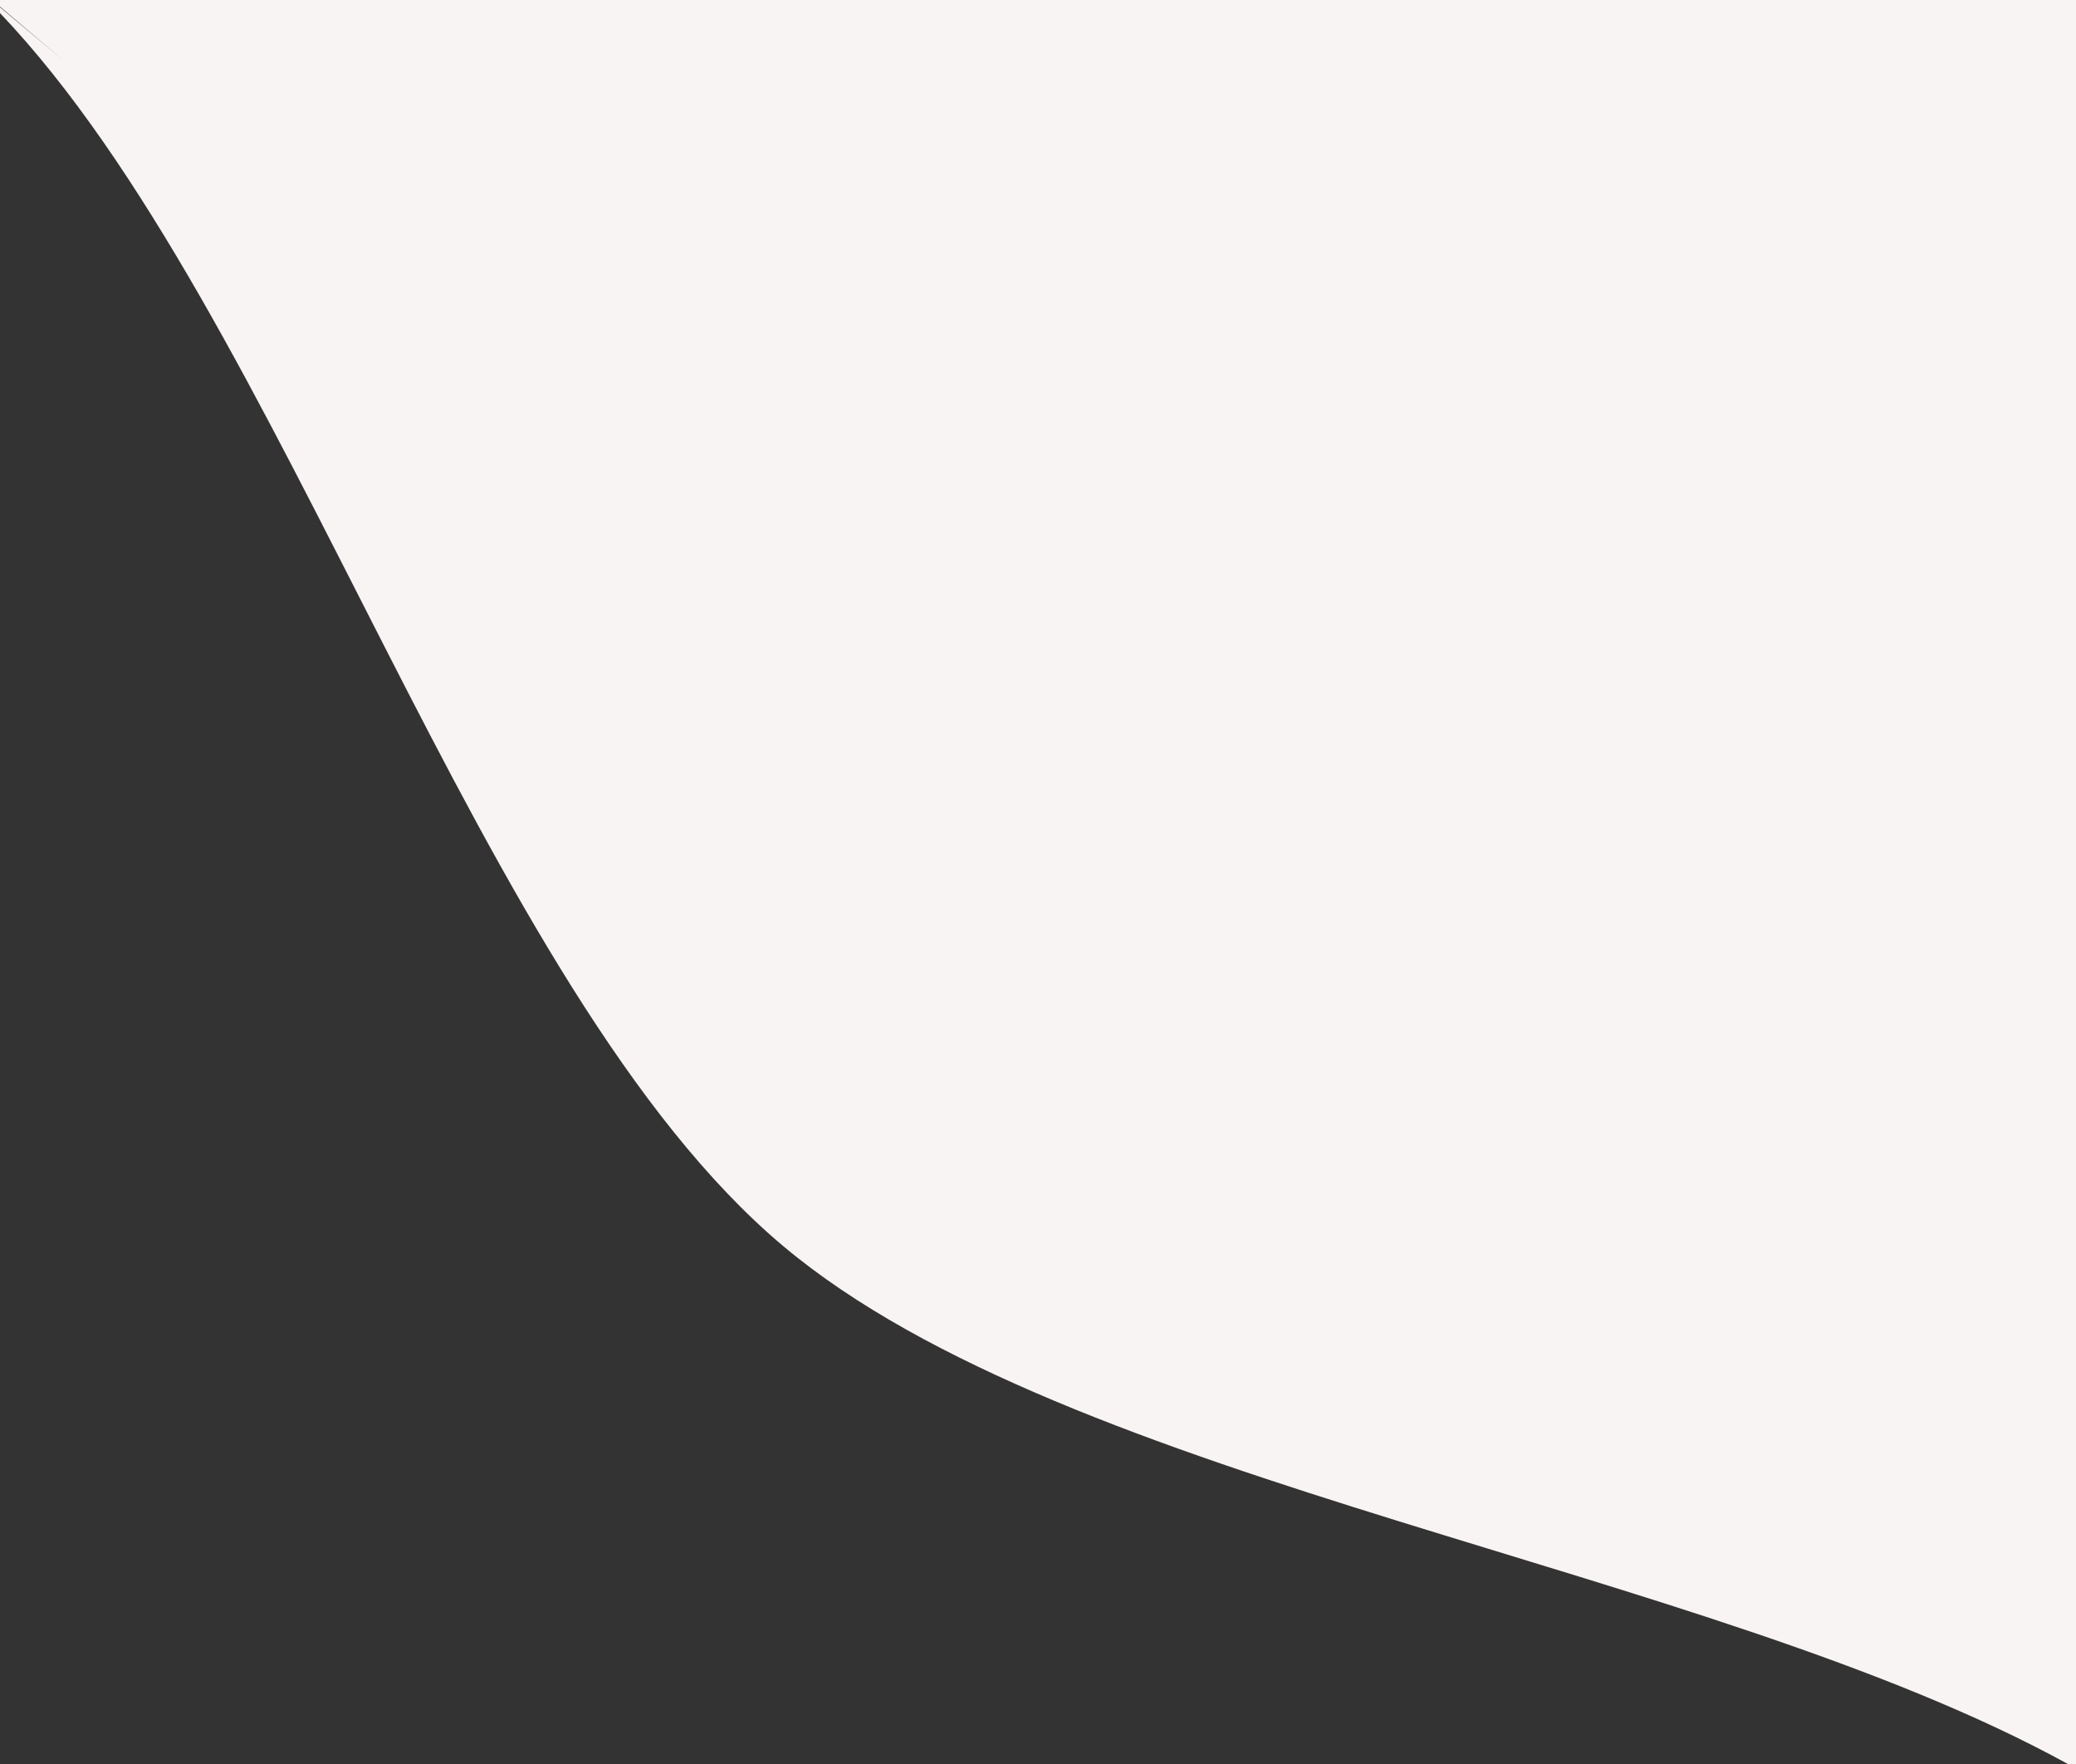 <?xml version="1.0" encoding="UTF-8" standalone="no"?>
<!-- Created with Inkscape (http://www.inkscape.org/) -->

<svg
   width="328.191mm"
   height="278.854mm"
   viewBox="0 0 328.191 278.854"
   version="1.1"
   id="svg28275"
   inkscape:version="1.2.2 (732a01da63, 2022-12-09, custom)"
   sodipodi:docname="drop-bg.svg"
   xmlns:inkscape="http://www.inkscape.org/namespaces/inkscape"
   xmlns:sodipodi="http://sodipodi.sourceforge.net/DTD/sodipodi-0.dtd"
   xmlns="http://www.w3.org/2000/svg"
   xmlns:svg="http://www.w3.org/2000/svg">
  <rect x="0" y="0" width="328.191" height="278.854" fill="#333333" stroke="none"/>
  <sodipodi:namedview
     id="namedview28277"
     pagecolor="#ffffff"
     bordercolor="#666666"
     borderopacity="1.0"
     inkscape:showpageshadow="2"
     inkscape:pageopacity="0.0"
     inkscape:pagecheckerboard="0"
     inkscape:deskcolor="#d1d1d1"
     inkscape:document-units="mm"
     showgrid="false"
     inkscape:zoom="0.42894571"
     inkscape:cx="487.24115"
     inkscape:cy="670.24799"
     inkscape:window-width="1920"
     inkscape:window-height="1148"
     inkscape:window-x="0"
     inkscape:window-y="28"
     inkscape:window-maximized="1"
     inkscape:current-layer="layer1" />
  <defs
     id="defs28272">
    <clipPath
       id="clip-path">
      <path
         id="Path_373"
         data-name="Path 373"
         d="M 0,232.154 H 1753.488 V -34 H 0 Z"
         transform="translate(0,34)"
         fill="#f8f4f4" />
    </clipPath>
  </defs>
  <g
     inkscape:label="Laag 1"
     inkscape:groupmode="layer"
     id="layer1"
     transform="translate(124.606,-0.309)">
    <path
       id="Path_372"
       style="stroke-width:0.265;fill-opacity:1;fill:#f8f4f4;stroke:none"
       d="M -124.606,0.309 V 1.36 l 10.076,8.55 -10.076,-8.455 V 2.374 C -79.446,49.807 -49.075,156.759 -0.77,197.292 44.65,235.404 145.149,247.704 202.343,279.163 h 1.242 V 0.309 Z" />
  </g>
</svg>
